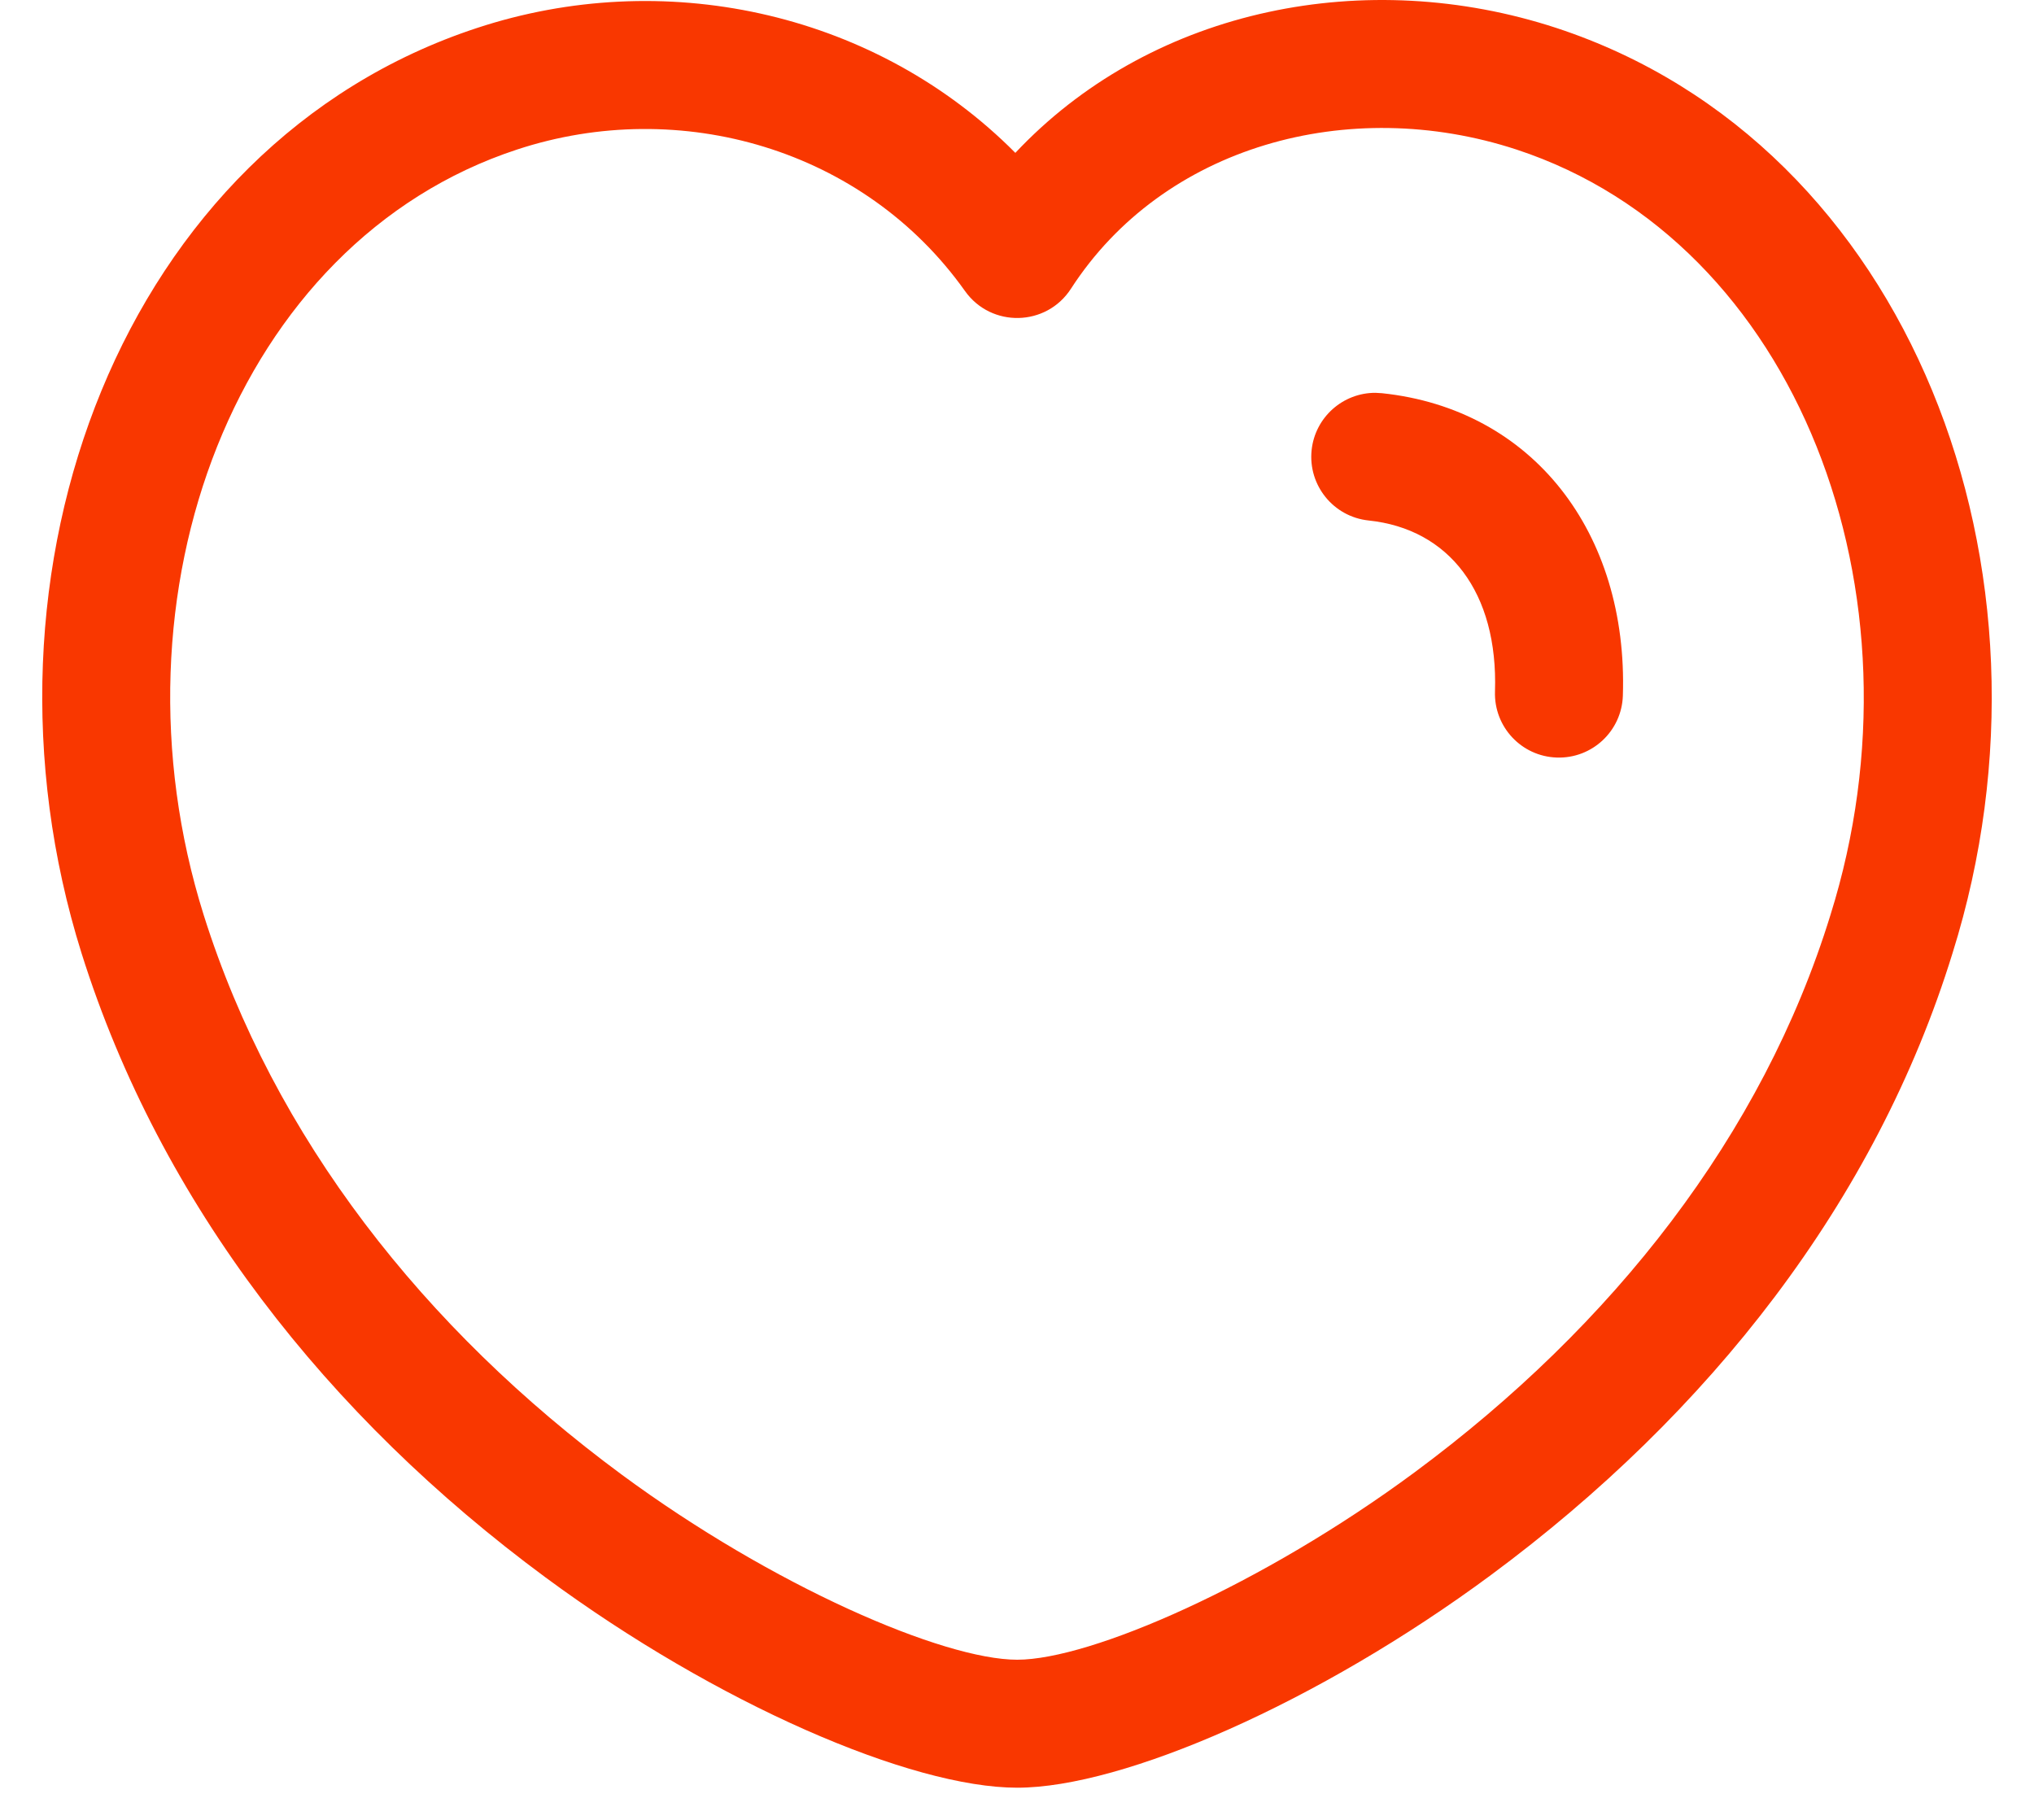 <svg width="38" height="34" viewBox="0 0 38 34" fill="none" xmlns="http://www.w3.org/2000/svg">
<path id="Shape" fill-rule="evenodd" clip-rule="evenodd" d="M19.08 2.74C21.599 0.157 25.522 -0.641 29.076 0.522C35.693 2.697 38.719 10.661 36.479 17.804C35.05 22.441 31.937 26.405 27.854 29.426C24.636 31.807 20.984 33.399 19.004 33.399C17.019 33.399 13.391 31.832 10.19 29.469C6.121 26.465 2.999 22.495 1.524 17.81C-0.72 10.658 2.296 2.696 8.911 0.523C12.378 -0.619 16.237 0.206 18.843 2.731L18.969 2.856L19.08 2.74ZM28.332 2.794C25.192 1.766 21.729 2.729 20.008 5.394C19.549 6.104 18.519 6.127 18.029 5.438C16.145 2.784 12.709 1.79 9.659 2.794C4.412 4.517 1.921 11.091 3.805 17.093C5.115 21.253 7.922 24.823 11.61 27.546C14.438 29.633 17.622 31.008 19.004 31.008C20.377 31.008 23.587 29.609 26.432 27.504C30.132 24.766 32.93 21.205 34.197 17.095C36.078 11.095 33.579 4.518 28.332 2.794ZM25.818 7.346L25.696 7.339C25.09 7.337 24.569 7.795 24.504 8.41C24.436 9.067 24.912 9.655 25.569 9.724C27.072 9.881 27.99 11.067 27.93 12.919C27.908 13.579 28.425 14.132 29.085 14.153C29.745 14.175 30.297 13.658 30.319 12.998C30.419 9.948 28.632 7.641 25.818 7.346Z" fill="#F93700"/>
</svg>
